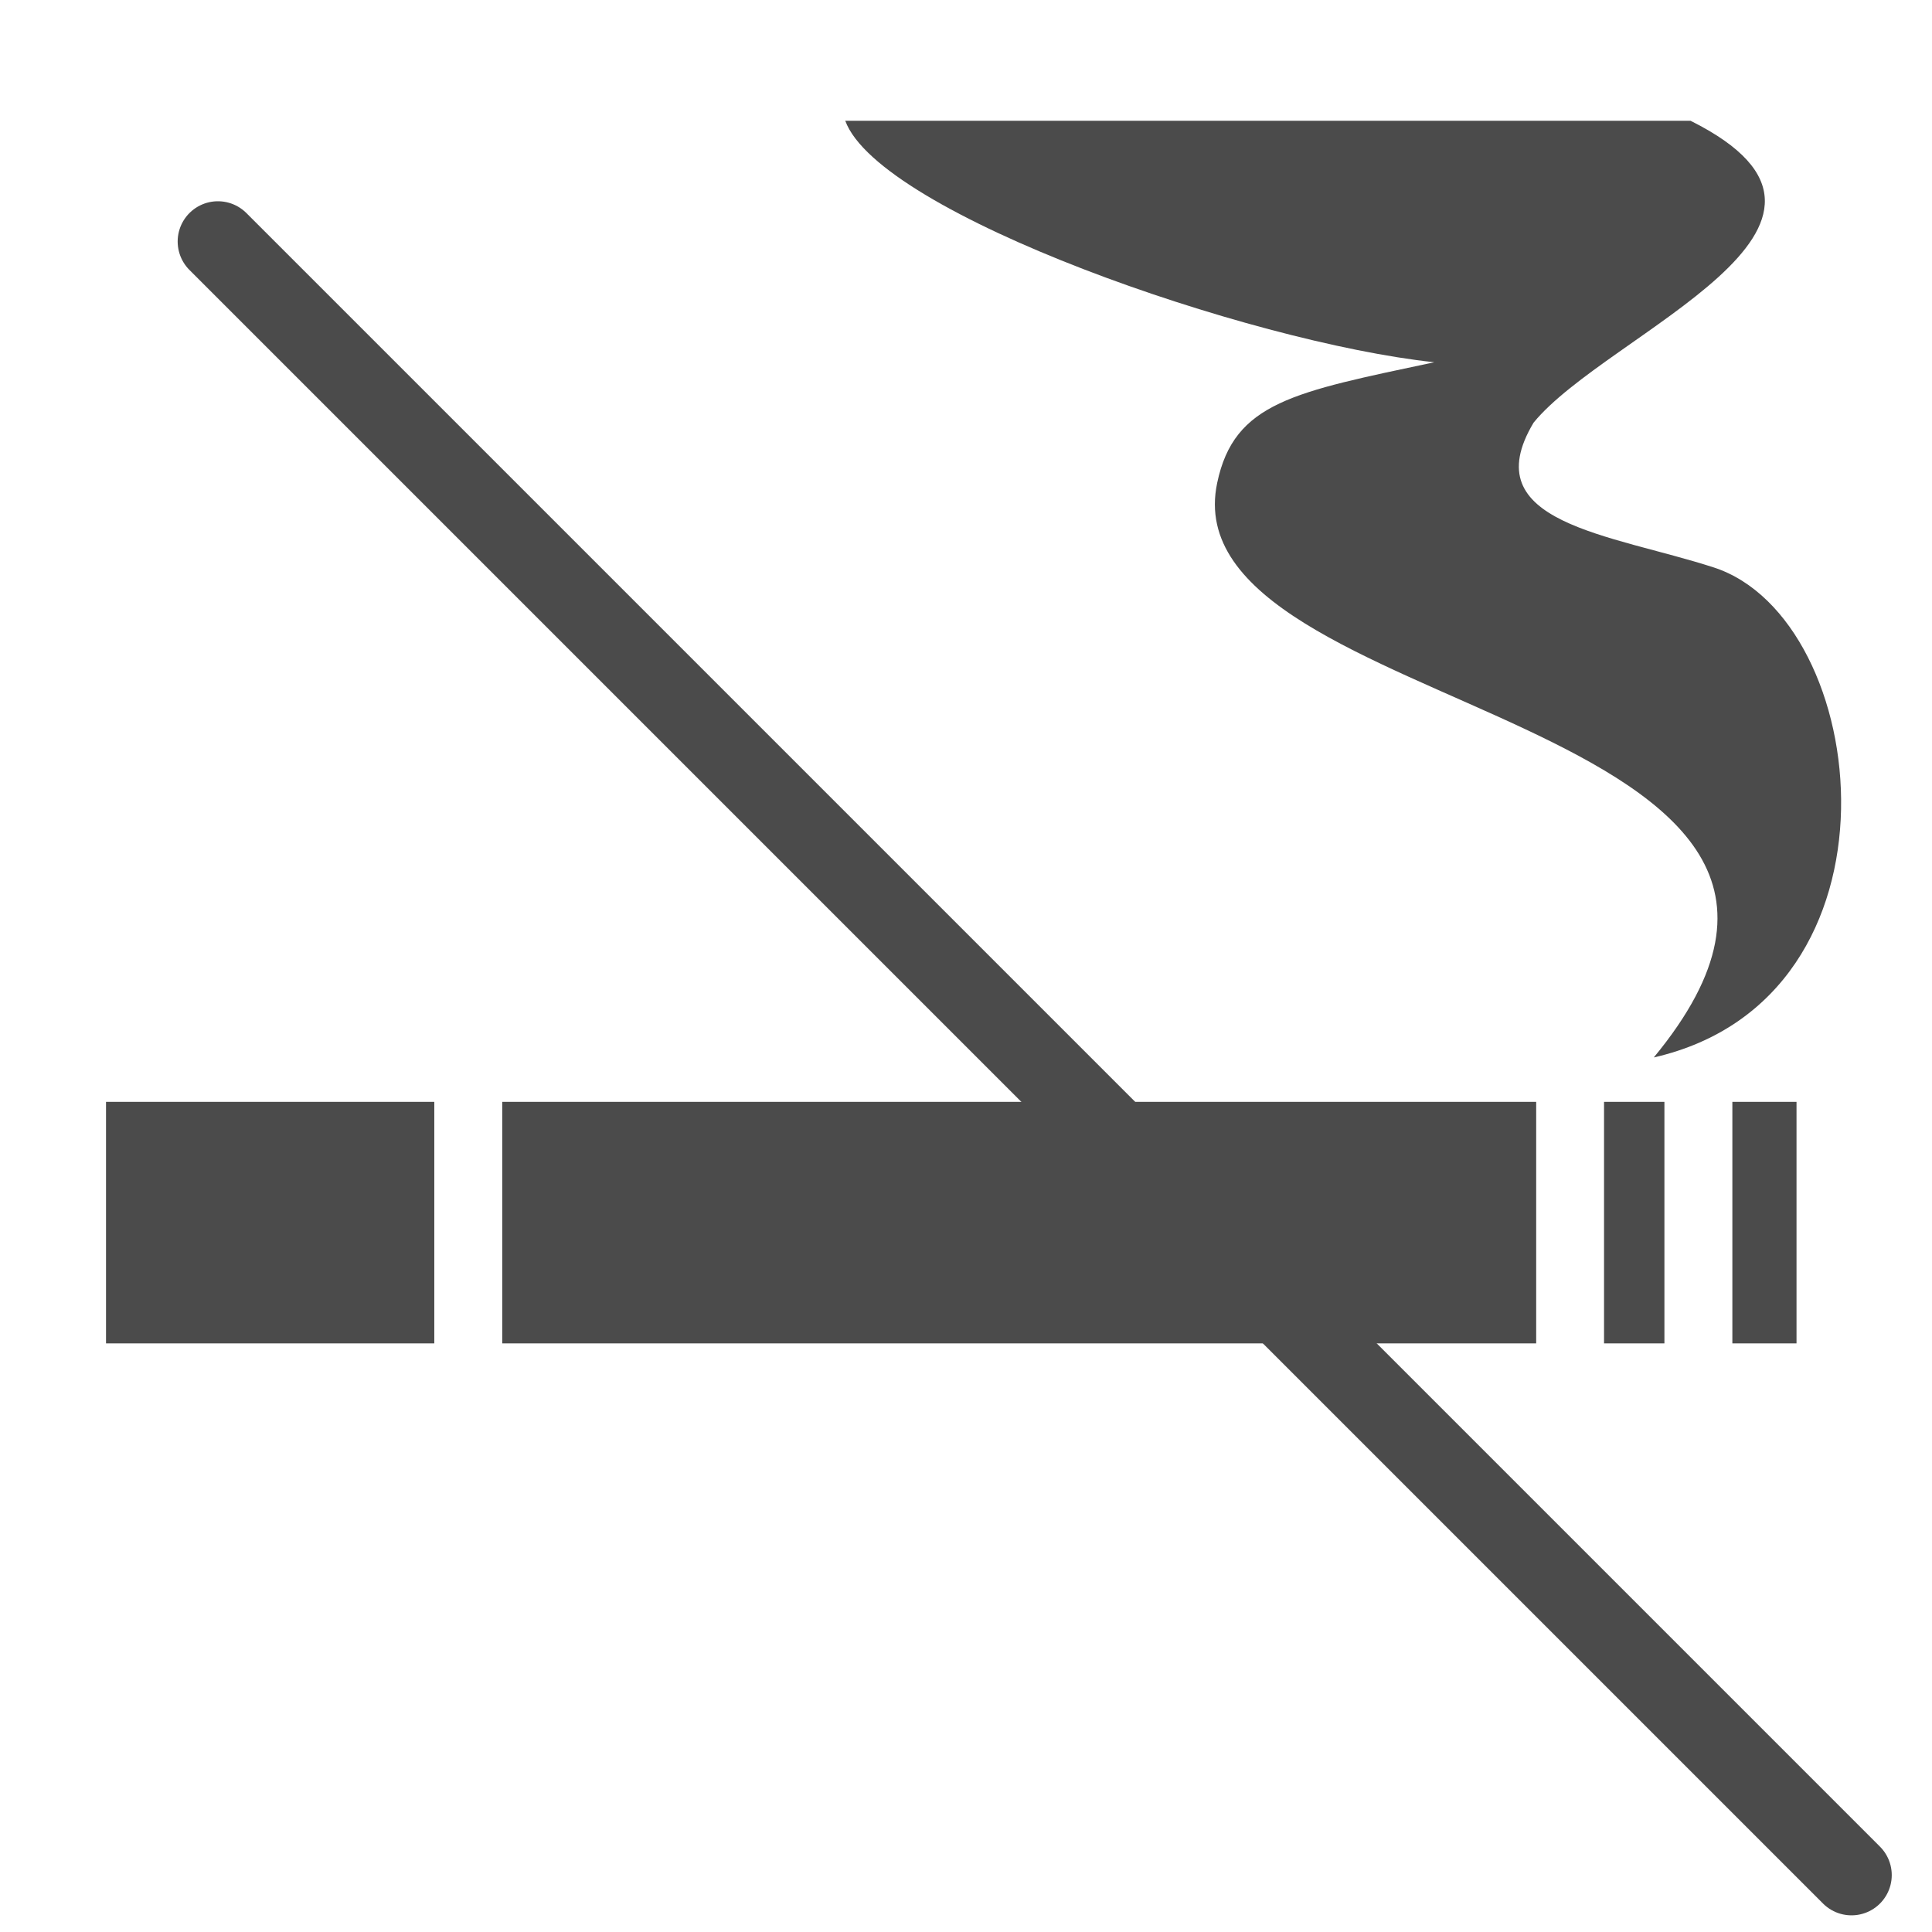 <svg width="24" height="24" viewBox="0 0 24 24" fill="none" xmlns="http://www.w3.org/2000/svg">
<path d="M10.5 1.5C10.924 2.658 15.515 4.253 17.817 4.5C16.078 4.87 15.331 4.993 15.12 6C14.507 8.924 24.095 8.835 20.544 13.136C23.784 12.395 23.259 7.689 21.289 7.049C20.012 6.635 18.301 6.502 19.051 5.25C19.967 4.13 23.605 2.8 21 1.5H10.5ZM1.317 13.688V16.688H5.395V13.688H1.317ZM6.239 13.688V16.688H19.083V13.688H6.239ZM19.926 13.688V16.688H20.676V13.688H19.926ZM21.52 13.688V16.688H22.317V13.688H21.52Z" fill="#4B4B4B"/>
<line x1="2.707" y1="3" x2="23" y2="23.293" stroke="#4B4B4B" stroke-linecap="round"/>
</svg>
